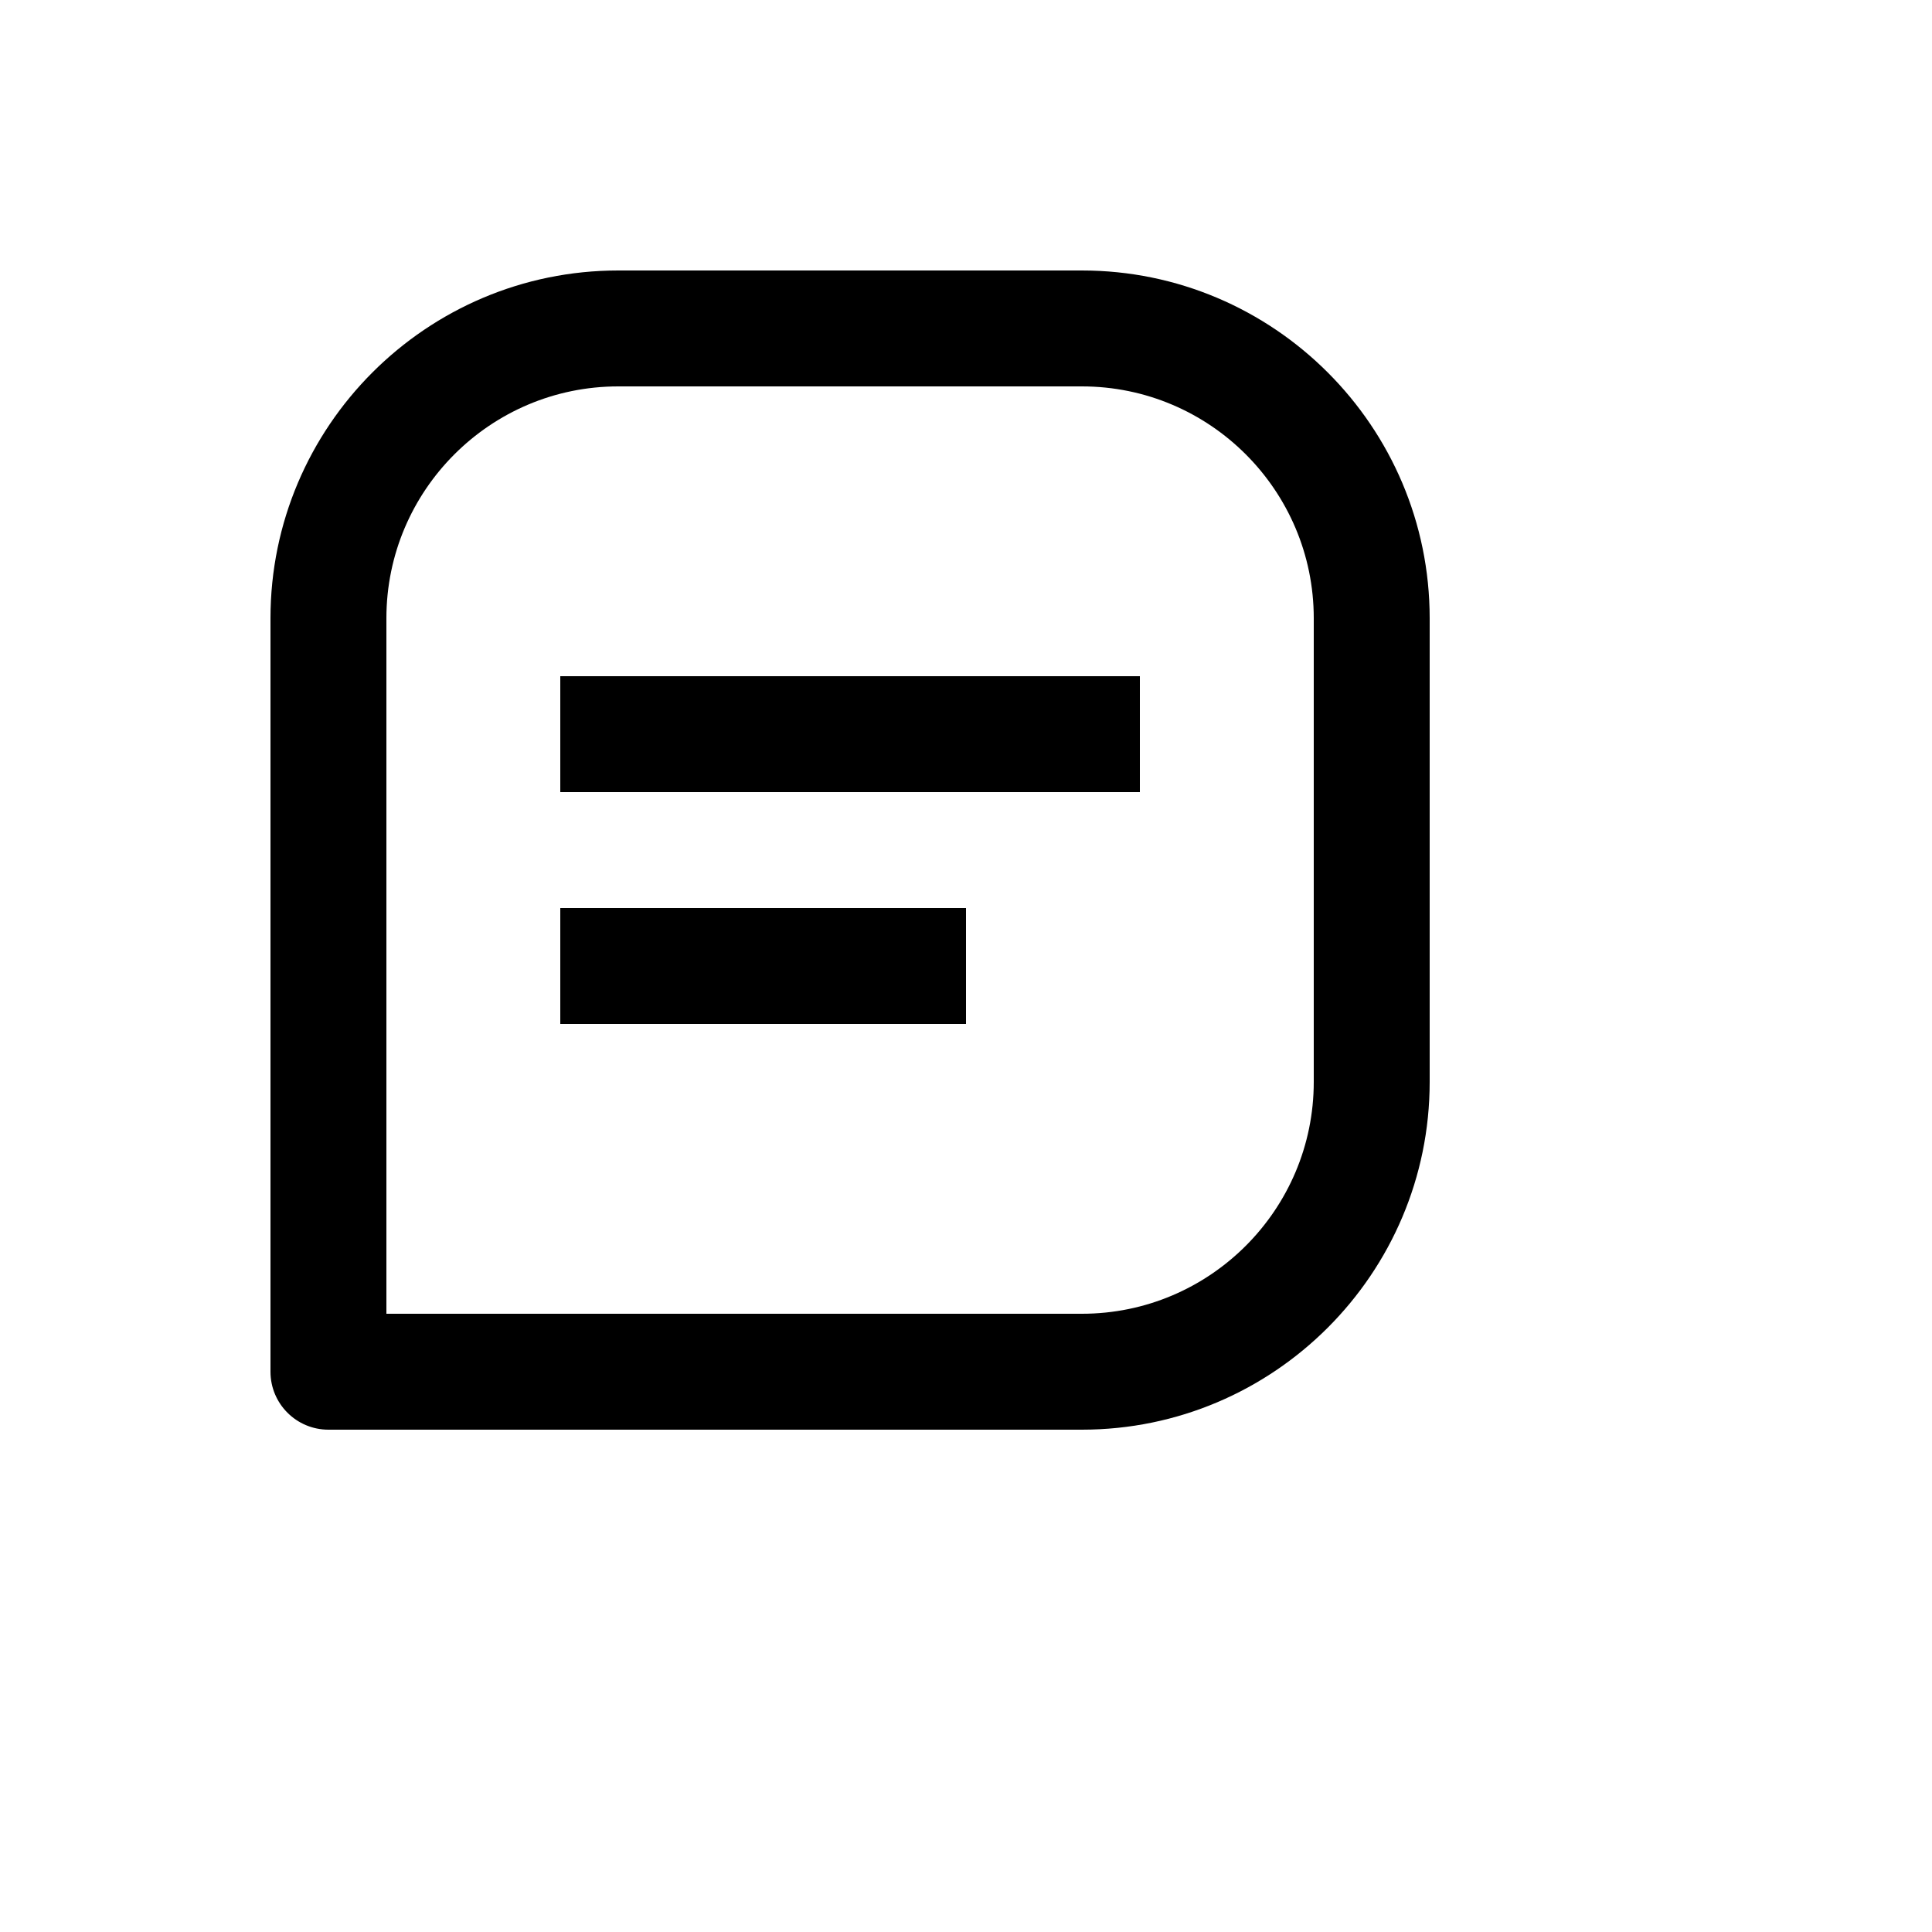 <svg xmlns="http://www.w3.org/2000/svg" version="1.1" xmlns:xlink="http://www.w3.org/1999/xlink" width="100%" height="100%" id="svgWorkerArea" viewBox="-25 -25 625 625" xmlns:idraw="https://idraw.muisca.co" style="background: white;"><defs id="defsdoc"><pattern id="patternBool" x="0" y="0" width="10" height="10" patternUnits="userSpaceOnUse" patternTransform="rotate(35)"><circle cx="5" cy="5" r="4" style="stroke: none;fill: #ff000070;"></circle></pattern></defs><g id="fileImp-440758039" class="cosito"><path id="pathImp-514816961" class="grouped" d="M325 62.5C325 62.5 175 62.5 175 62.5 112.956 62.5 62.5 112.956 62.5 175 62.5 175 62.5 418.75 62.5 418.75 62.5 429.106 70.894 437.5 81.25 437.5 81.25 437.5 325 437.5 325 437.5 387.044 437.5 437.5 387.044 437.5 325 437.5 325 437.5 175 437.5 175 437.5 112.956 387.044 62.5 325 62.5 325 62.5 325 62.5 325 62.5M400 325C400 366.363 366.363 400 325 400 325 400 100 400 100 400 100 400 100 175 100 175 100 133.637 133.637 100 175 100 175 100 325 100 325 100 366.363 100 400 133.637 400 175 400 175 400 325 400 325 400 325 400 325 400 325"></path><path id="pathImp-594007871" class="grouped" d="M156.25 193.75C156.25 193.75 343.75 193.75 343.75 193.75 343.75 193.75 343.75 231.25 343.75 231.25 343.75 231.25 156.25 231.25 156.25 231.25 156.25 231.25 156.25 193.75 156.25 193.75M156.25 268.75C156.25 268.75 287.5 268.75 287.5 268.75 287.5 268.75 287.5 306.25 287.5 306.25 287.5 306.25 156.25 306.25 156.25 306.25 156.25 306.25 156.25 268.75 156.25 268.75"></path></g></svg>